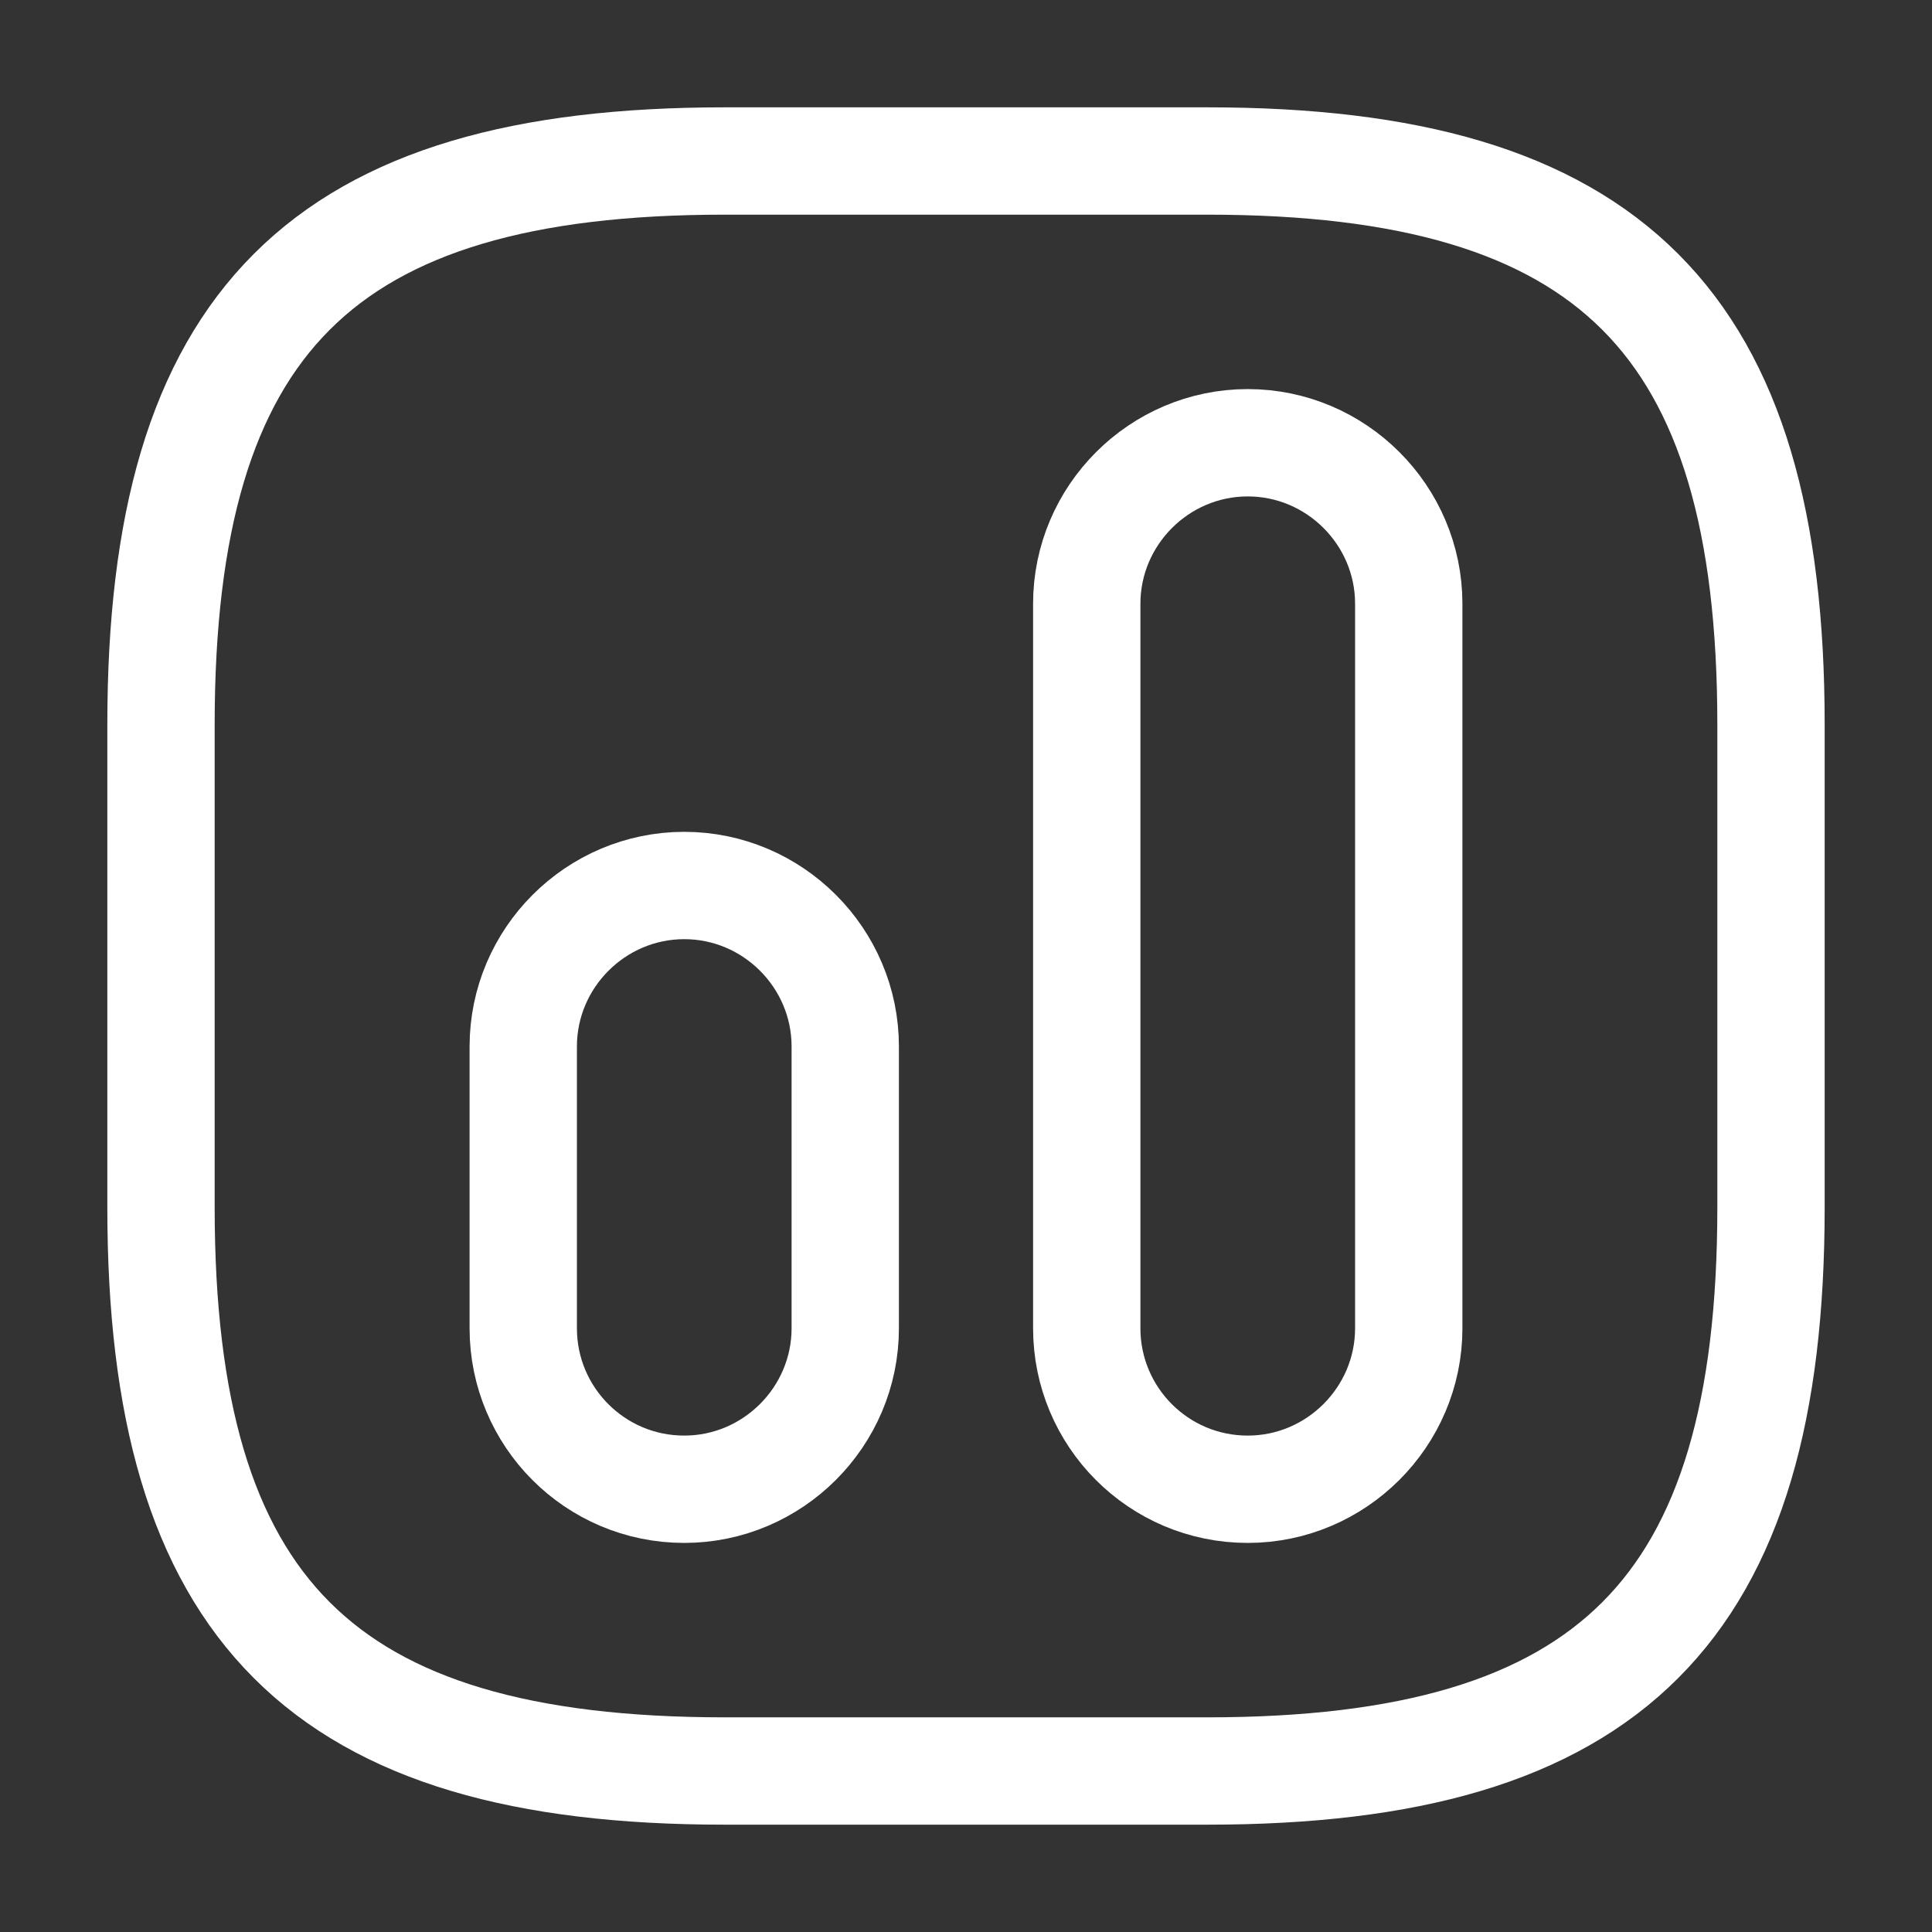 <svg width="36" height="36" viewBox="0 0 36 36" fill="none" xmlns="http://www.w3.org/2000/svg">
<rect x="0" y="0" width="36" height="36" fill="#333333" stroke="none"/>
<path d="M13.5 33H22.5C30 33 33 30 33 22.5V13.5C33 6 30 3 22.5 3H13.5C6 3 3 6 3 13.5V22.5C3 30 6 33 13.5 33Z" stroke="white" stroke-width="2" stroke-linecap="round" stroke-linejoin="round"/>
<path d="M23.25 27.75C24.9 27.75 26.25 26.4 26.25 24.75V11.25C26.25 9.6 24.9 8.25 23.25 8.25C21.6 8.25 20.25 9.6 20.25 11.25V24.75C20.25 26.4 21.585 27.75 23.25 27.75Z" stroke="white" stroke-width="2" stroke-linecap="round" stroke-linejoin="round"/>
<path d="M12.75 27.75C14.4 27.75 15.75 26.4 15.75 24.75V19.5C15.75 17.85 14.4 16.5 12.75 16.5C11.1 16.5 9.75 17.85 9.75 19.5V24.75C9.75 26.4 11.085 27.75 12.75 27.75Z" stroke="white" stroke-width="2" stroke-linecap="round" stroke-linejoin="round"/>
</svg>
